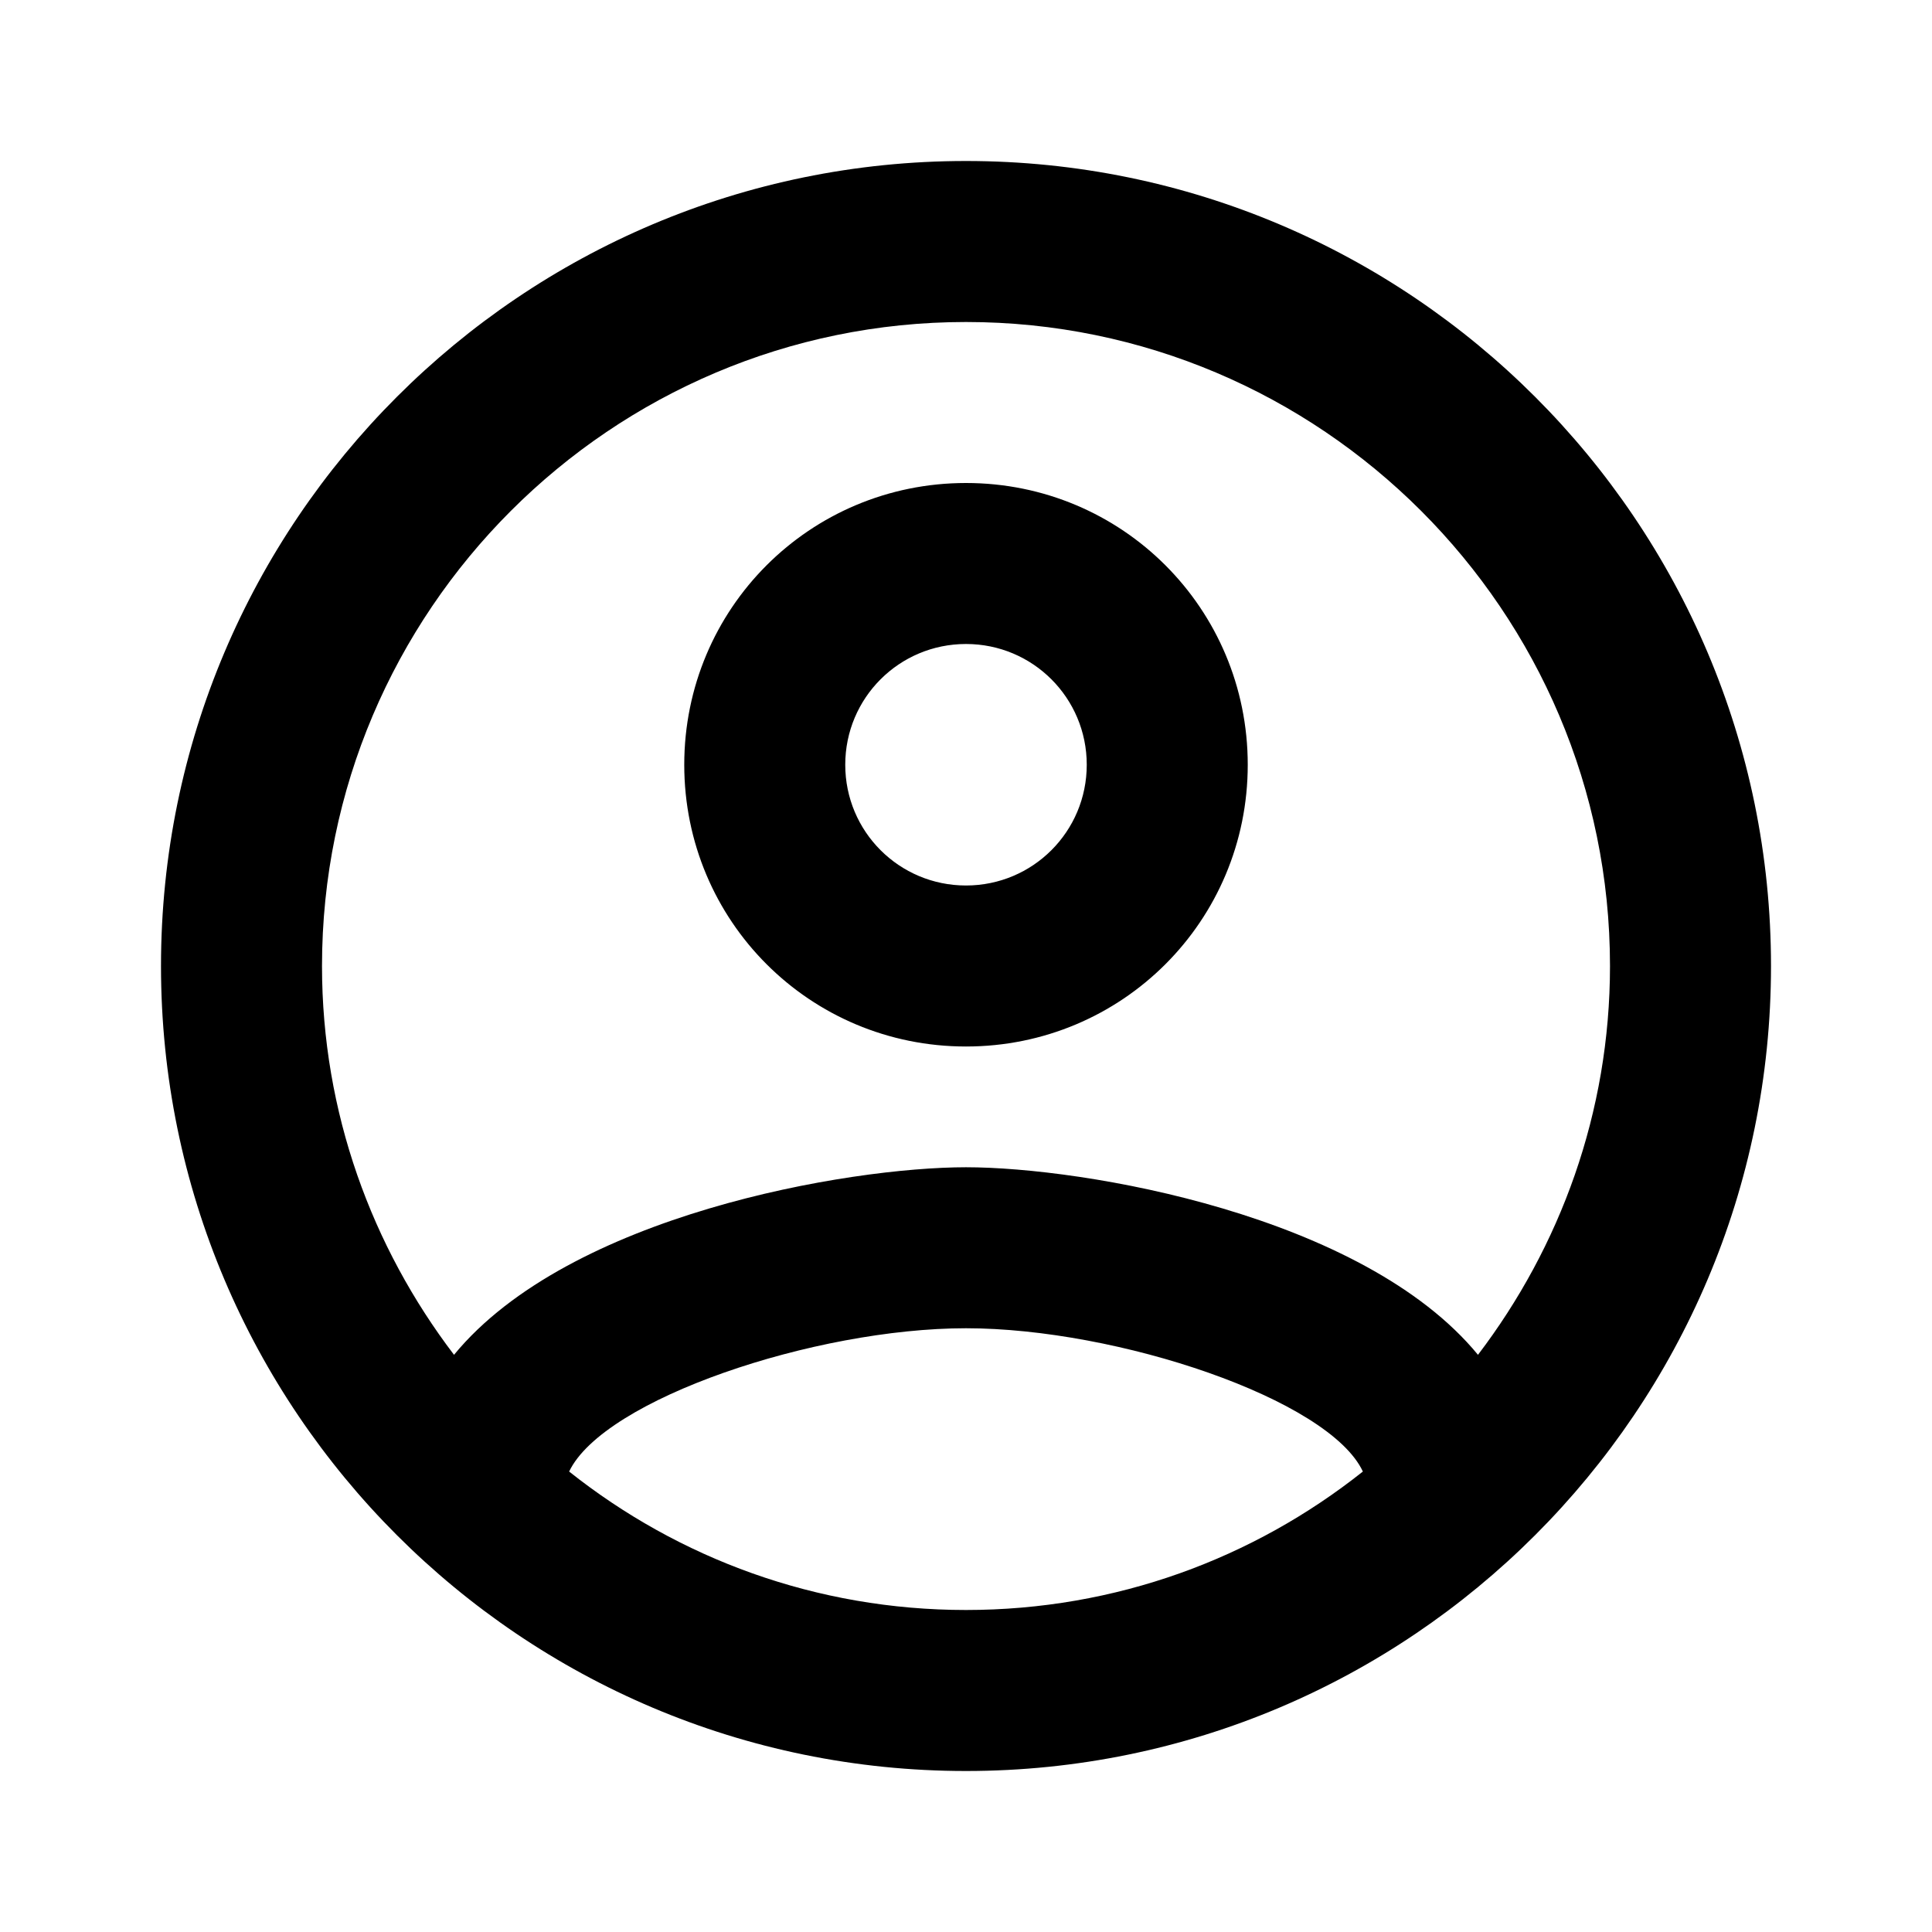 <svg width="256" height="256" viewBox="0 0 256 256" fill="none" xmlns="http://www.w3.org/2000/svg">
<g clip-path="url(#clip0_9_522)">
<path fill-rule="evenodd" clip-rule="evenodd" d="M128 21.333C69.12 21.333 21.333 69.12 21.333 128C21.333 186.88 69.12 234.667 128 234.667C186.88 234.667 234.667 186.88 234.667 128C234.667 69.12 186.88 21.333 128 21.333ZM75.413 194.987C80 185.387 107.947 176 128 176C148.053 176 176.107 185.387 180.587 194.987C166.08 206.507 147.84 213.333 128 213.333C108.16 213.333 89.92 206.507 75.413 194.987ZM128 154.667C143.573 154.667 180.587 160.96 195.84 179.52C206.72 165.227 213.333 147.413 213.333 128C213.333 80.96 175.04 42.667 128 42.667C80.96 42.667 42.667 80.96 42.667 128C42.667 147.413 49.28 165.227 60.16 179.52C75.413 160.96 112.427 154.667 128 154.667ZM128 64C107.307 64 90.667 80.64 90.667 101.333C90.667 122.027 107.307 138.667 128 138.667C148.693 138.667 165.333 122.027 165.333 101.333C165.333 80.64 148.693 64 128 64ZM112 101.333C112 110.187 119.147 117.333 128 117.333C136.853 117.333 144 110.187 144 101.333C144 92.48 136.853 85.333 128 85.333C119.147 85.333 112 92.48 112 101.333Z" fill="#004BC4" style="fill:#004BC4;fill:color(display-p3 0 0.295 0.769);fill-opacity:1;"/>
</g>
<defs>
<clipPath id="clip0_9_522">
<rect width="256" height="256" fill="white" style="fill:white;fill-opacity:1;"/>
</clipPath>
</defs>
</svg>